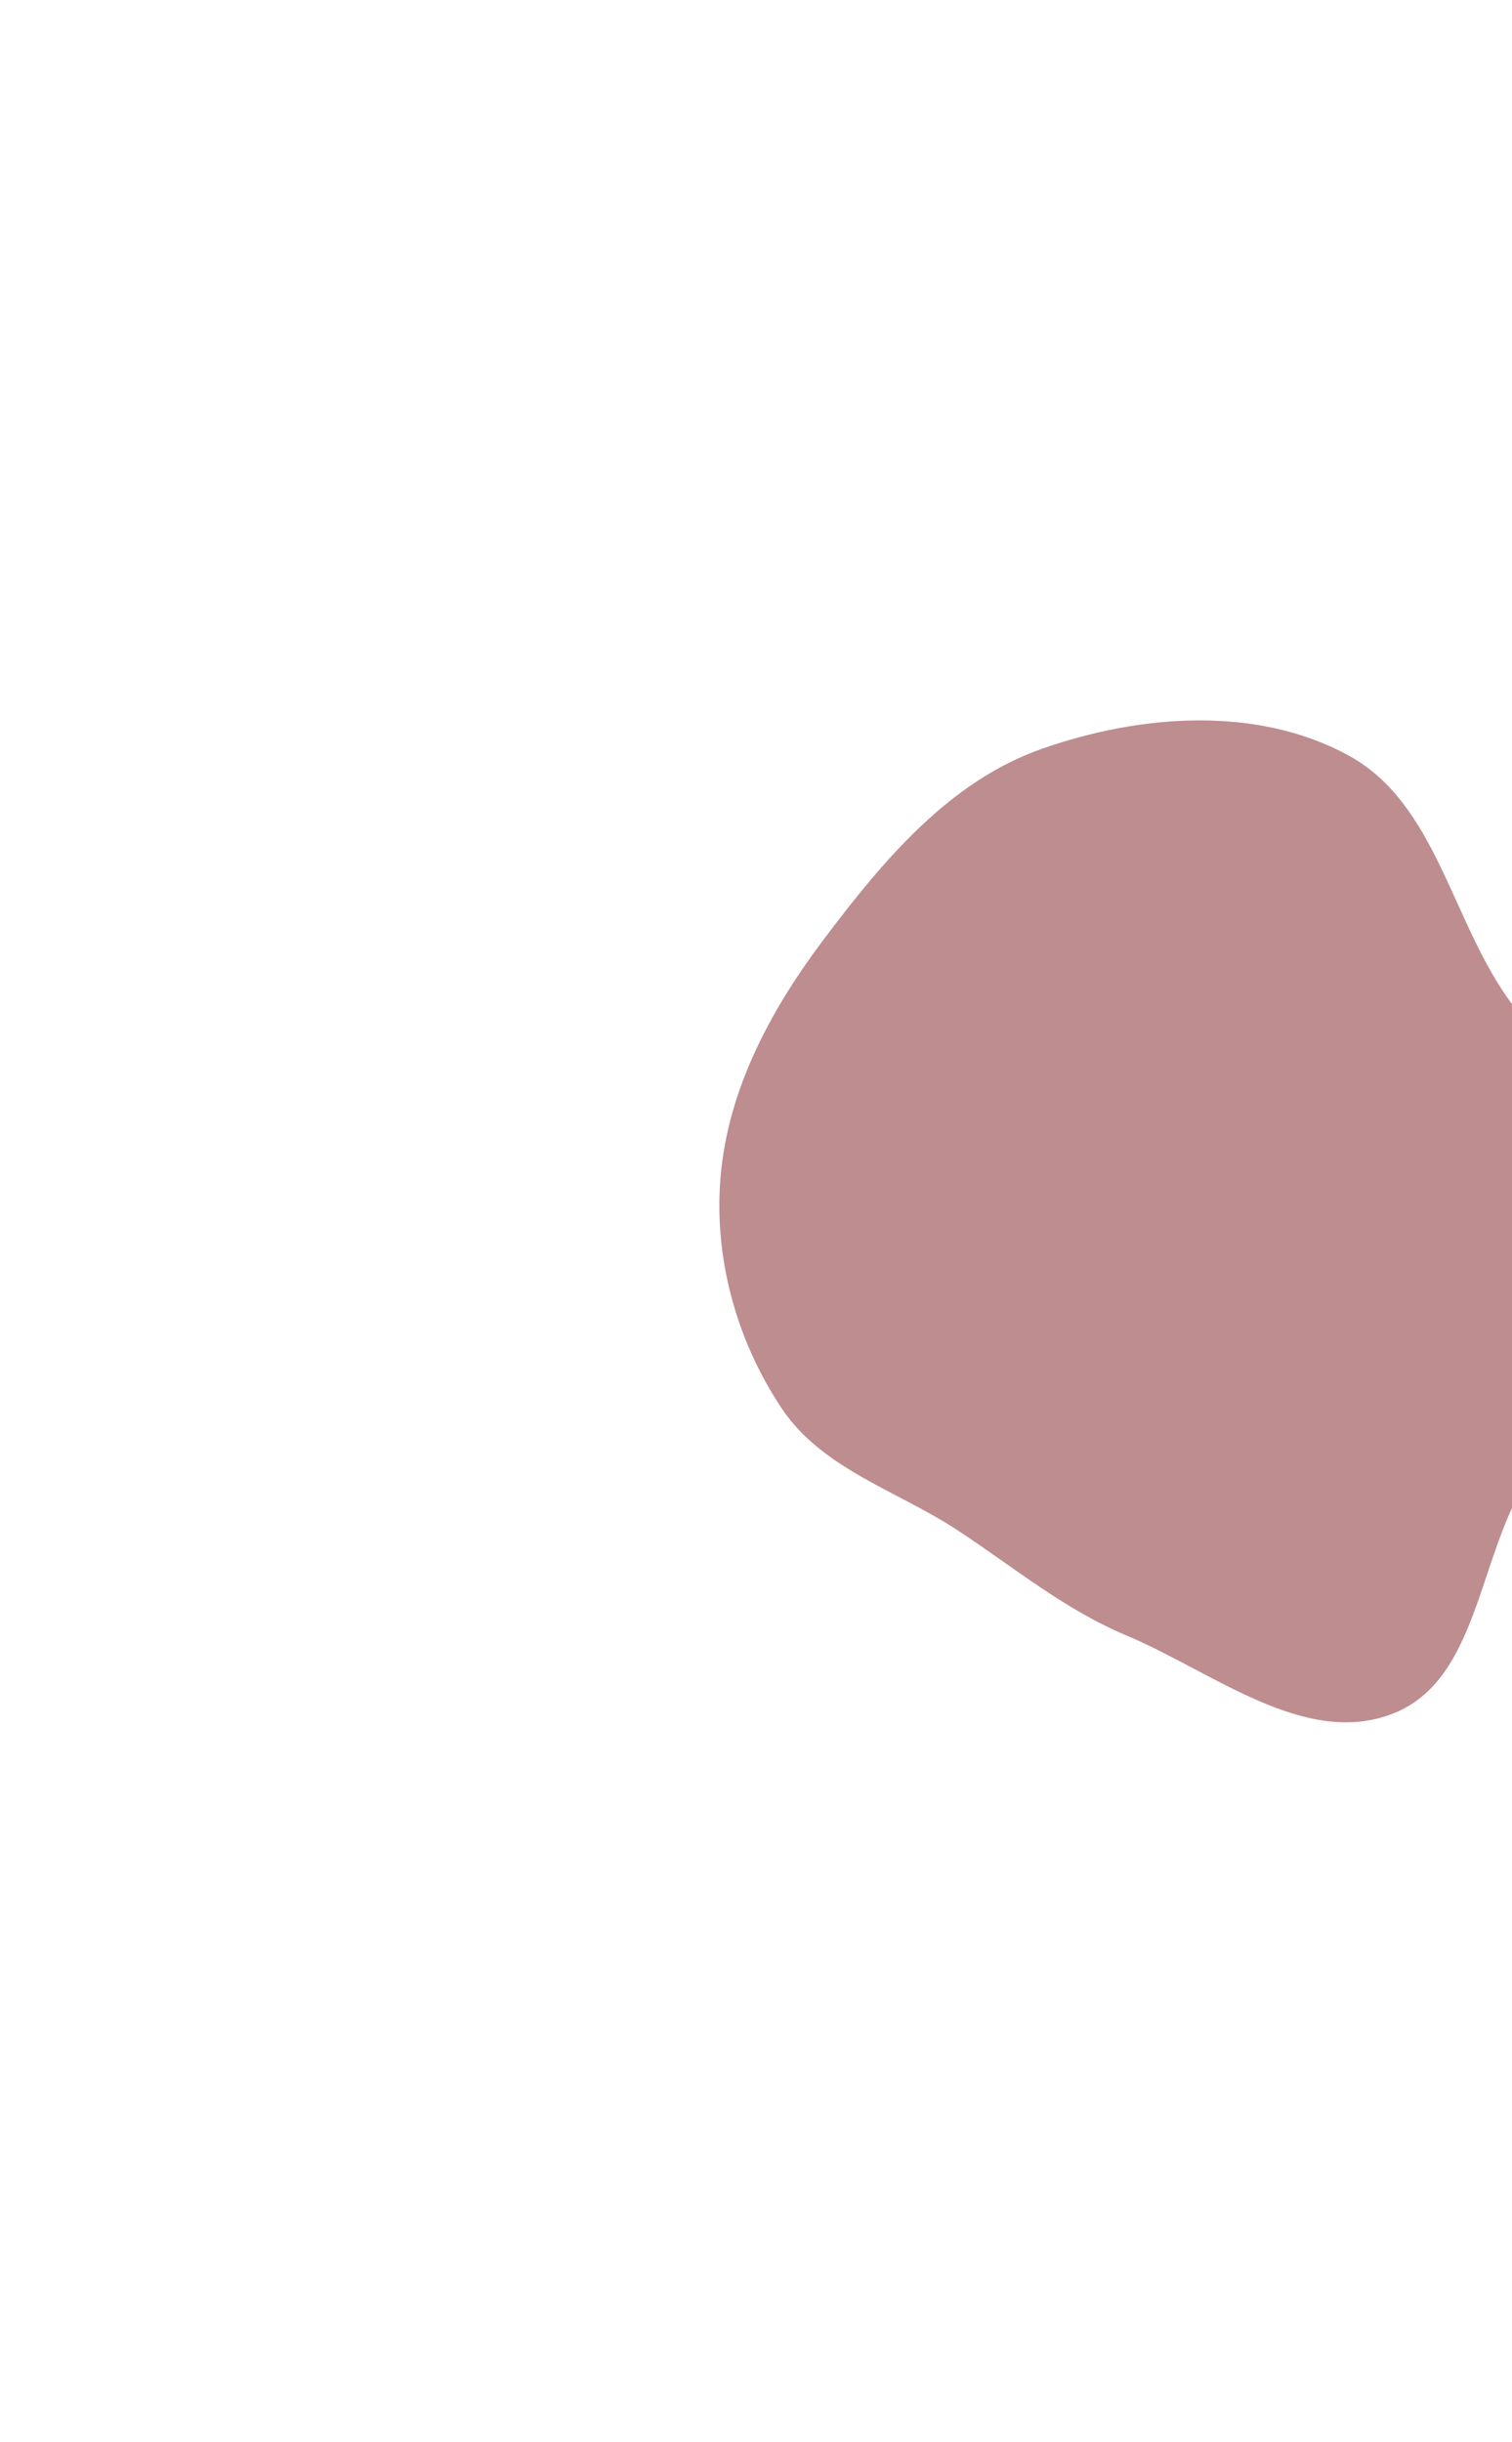 <svg width="702" height="1133" viewBox="0 0 702 1133" fill="none" xmlns="http://www.w3.org/2000/svg">
<g opacity="0.5" filter="url(#filter0_f_263_49)">
<path fill-rule="evenodd" clip-rule="evenodd" d="M334.621 545.259C338.287 504.689 358.116 468.101 382.649 435.582C410.17 399.102 440.787 362.445 483.92 347.357C529.558 331.392 583.528 327.346 625.997 350.456C667.391 372.981 673.905 428.438 702.189 466.132C730.668 504.085 790.913 524.962 792.528 572.384C794.152 620.095 735.806 645.673 709.662 685.617C686.149 721.541 686.766 779.364 646.795 795.038C605.937 811.06 563.45 775.821 522.989 758.819C494.129 746.692 471.026 727.403 444.877 710.193C416.565 691.557 381.798 681.669 362.961 653.49C341.807 621.845 331.196 583.169 334.621 545.259Z" fill="#7E1B1F"/>
</g>
<defs>
<filter id="filter0_f_263_49" x="0.422" y="0.686" width="1125.7" height="1131.99" filterUnits="userSpaceOnUse" color-interpolation-filters="sRGB">
<feFlood flood-opacity="0" result="BackgroundImageFix"/>
<feBlend mode="normal" in="SourceGraphic" in2="BackgroundImageFix" result="shape"/>
<feGaussianBlur stdDeviation="166.783" result="effect1_foregroundBlur_263_49"/>
</filter>
</defs>
</svg>
